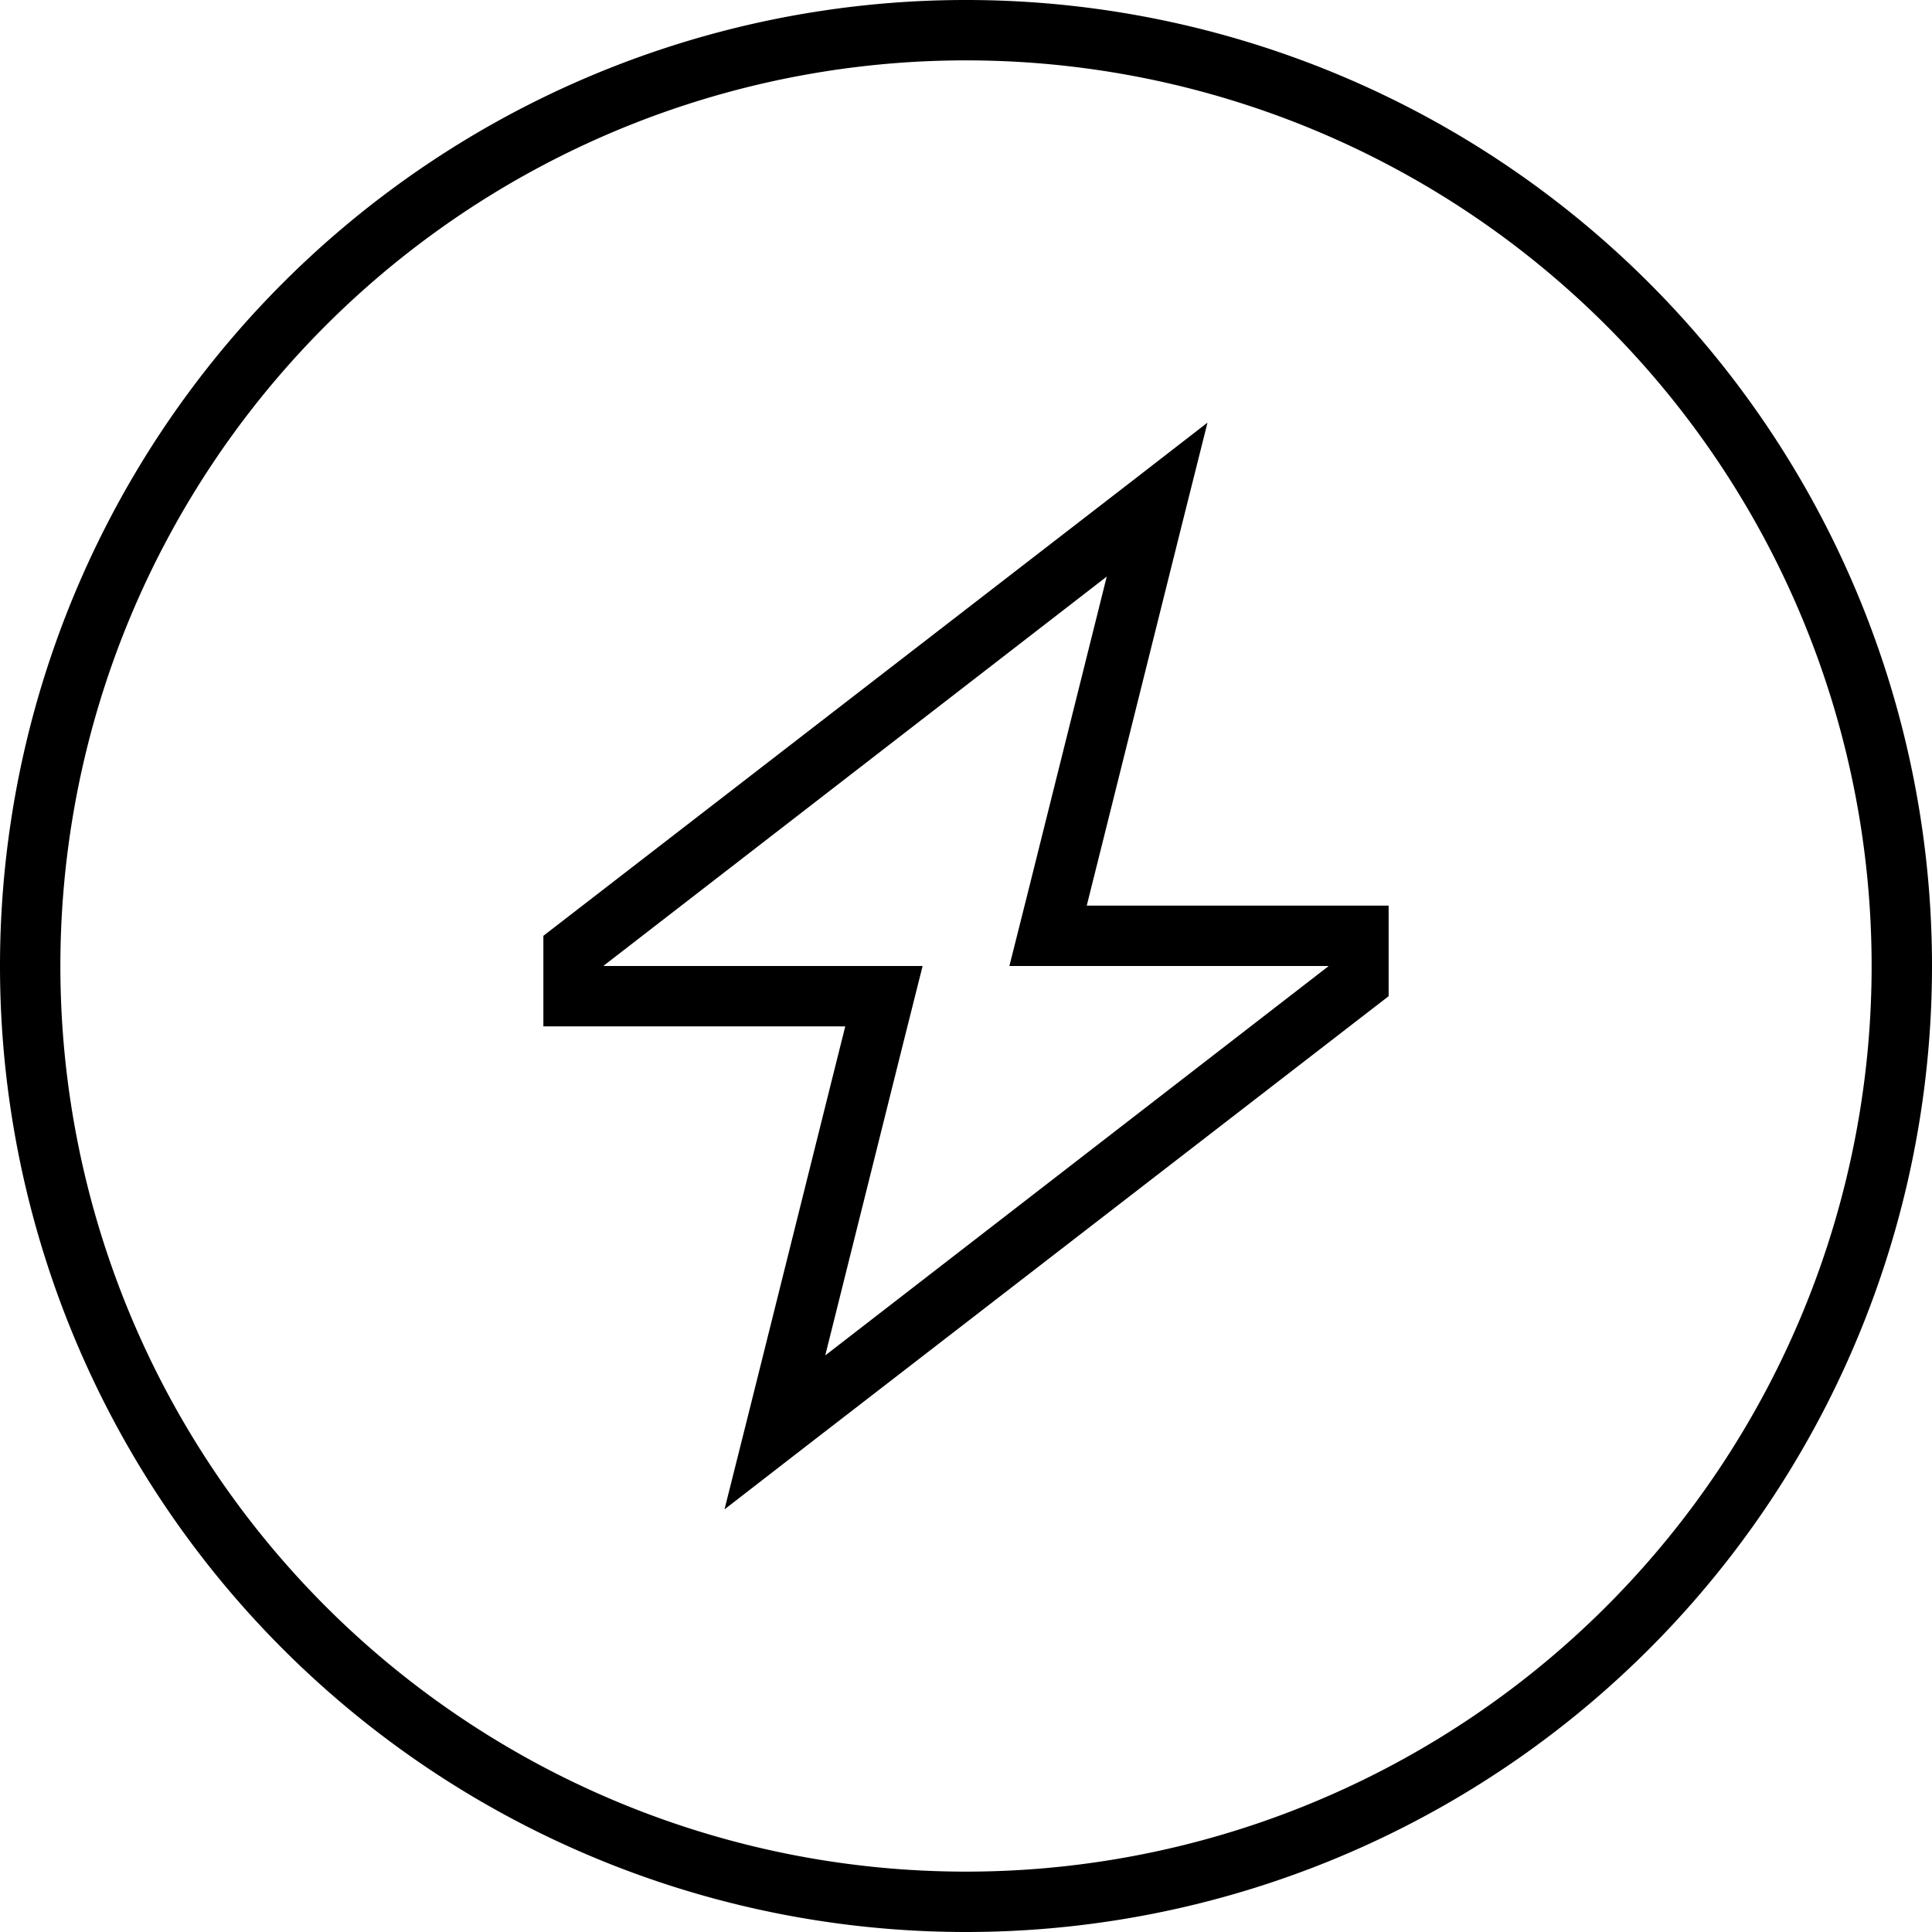 <svg xmlns="http://www.w3.org/2000/svg" viewBox="0 0 512 512"><!--! Font Awesome Pro 6.7.2 by @fontawesome - https://fontawesome.com License - https://fontawesome.com/license (Commercial License) Copyright 2024 Fonticons, Inc. --><path d="M496 256A240 240 0 1 0 16 256a240 240 0 1 0 480 0zM0 256a256 256 0 1 1 512 0A256 256 0 1 1 0 256zM198.3 374.9L220 288l4-16-16.5 0L160 272l-16 0 0-16 0-8L299.6 127.8 320 112l-6.3 25.1L292 224l-4 16 16.5 0 47.5 0 16 0 0 16 0 8L212.4 384.2 192 400l6.3-25.1zM224 256l20.5 0-5 19.9-20.8 83.3L352 256.1l0-.1-64 0-20.5 0 5-19.9 20.8-83.3L160 255.9l0 .1 64 0z"/></svg>